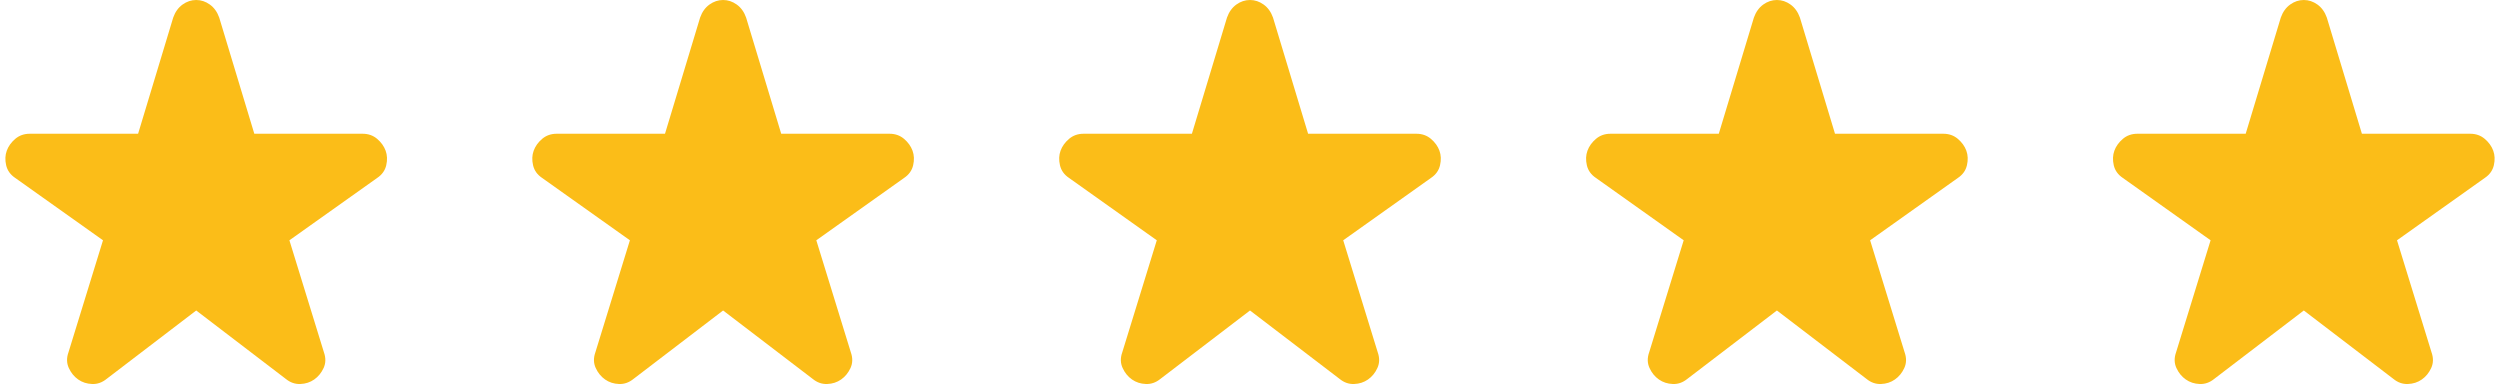 <svg width="130" height="20" viewBox="0 0 130 20" fill="none" xmlns="http://www.w3.org/2000/svg">
<path d="M10.203 16.145L5.545 19.702C5.314 19.89 5.062 19.979 4.789 19.968C4.517 19.958 4.275 19.88 4.065 19.733C3.856 19.586 3.693 19.387 3.578 19.135C3.462 18.883 3.457 18.611 3.562 18.317L5.356 12.495L0.792 9.253C0.541 9.085 0.383 8.865 0.32 8.592C0.257 8.319 0.268 8.067 0.352 7.837C0.436 7.606 0.583 7.401 0.792 7.222C1.002 7.044 1.254 6.955 1.548 6.955H7.181L9.007 0.913C9.111 0.619 9.274 0.393 9.495 0.235C9.715 0.078 9.951 0 10.203 0C10.454 0 10.69 0.078 10.91 0.235C11.131 0.393 11.294 0.619 11.399 0.913L13.224 6.955H18.857C19.151 6.955 19.403 7.044 19.613 7.222C19.823 7.401 19.969 7.606 20.053 7.837C20.137 8.067 20.148 8.319 20.085 8.592C20.022 8.865 19.864 9.085 19.613 9.253L15.049 12.495L16.843 18.317C16.948 18.611 16.943 18.883 16.828 19.135C16.712 19.387 16.549 19.586 16.34 19.733C16.13 19.88 15.889 19.958 15.616 19.968C15.343 19.979 15.091 19.89 14.86 19.702L10.203 16.145Z" fill="#FBBD18"/>
<path d="M37.601 16.145L32.944 19.702C32.713 19.89 32.461 19.979 32.188 19.968C31.916 19.958 31.674 19.88 31.464 19.733C31.255 19.586 31.092 19.387 30.977 19.135C30.861 18.883 30.856 18.611 30.961 18.317L32.755 12.495L28.191 9.253C27.939 9.085 27.782 8.865 27.719 8.592C27.656 8.319 27.667 8.067 27.751 7.837C27.835 7.606 27.981 7.401 28.191 7.222C28.401 7.044 28.653 6.955 28.947 6.955H34.58L36.406 0.913C36.51 0.619 36.673 0.393 36.894 0.235C37.114 0.078 37.35 0 37.601 0C37.853 0 38.089 0.078 38.309 0.235C38.53 0.393 38.693 0.619 38.797 0.913L40.623 6.955H46.256C46.55 6.955 46.802 7.044 47.012 7.222C47.221 7.401 47.368 7.606 47.452 7.837C47.536 8.067 47.547 8.319 47.484 8.592C47.421 8.865 47.263 9.085 47.012 9.253L42.448 12.495L44.242 18.317C44.347 18.611 44.342 18.883 44.227 19.135C44.111 19.387 43.948 19.586 43.739 19.733C43.529 19.88 43.287 19.958 43.015 19.968C42.742 19.979 42.49 19.89 42.259 19.702L37.601 16.145Z" fill="#FBBD18"/>
<path d="M65 16.145L60.342 19.702C60.111 19.89 59.859 19.979 59.587 19.968C59.314 19.958 59.073 19.88 58.863 19.733C58.653 19.586 58.491 19.387 58.376 19.135C58.26 18.883 58.254 18.611 58.359 18.317L60.153 12.495L55.59 9.253C55.338 9.085 55.181 8.865 55.118 8.592C55.055 8.319 55.065 8.067 55.149 7.837C55.233 7.606 55.38 7.401 55.59 7.222C55.8 7.044 56.051 6.955 56.345 6.955H61.979L63.804 0.913C63.909 0.619 64.072 0.393 64.292 0.235C64.512 0.078 64.748 0 65 0C65.252 0 65.487 0.078 65.707 0.235C65.928 0.393 66.091 0.619 66.196 0.913L68.021 6.955H73.655C73.948 6.955 74.2 7.044 74.41 7.222C74.62 7.401 74.767 7.606 74.851 7.837C74.935 8.067 74.945 8.319 74.882 8.592C74.819 8.865 74.662 9.085 74.41 9.253L69.847 12.495L71.641 18.317C71.745 18.611 71.74 18.883 71.625 19.135C71.51 19.387 71.347 19.586 71.137 19.733C70.927 19.88 70.686 19.958 70.413 19.968C70.14 19.979 69.889 19.89 69.658 19.702L65 16.145Z" fill="#FBBD18"/>
<path d="M92.399 16.145L87.741 19.702C87.51 19.89 87.258 19.979 86.986 19.968C86.713 19.958 86.472 19.88 86.262 19.733C86.052 19.586 85.889 19.387 85.775 19.135C85.659 18.883 85.653 18.611 85.758 18.317L87.552 12.495L82.989 9.253C82.737 9.085 82.579 8.865 82.516 8.592C82.454 8.319 82.464 8.067 82.548 7.837C82.632 7.606 82.779 7.401 82.989 7.222C83.198 7.044 83.45 6.955 83.744 6.955H89.377L91.203 0.913C91.308 0.619 91.471 0.393 91.691 0.235C91.911 0.078 92.147 0 92.399 0C92.651 0 92.886 0.078 93.106 0.235C93.327 0.393 93.49 0.619 93.595 0.913L95.42 6.955H101.054C101.347 6.955 101.599 7.044 101.809 7.222C102.019 7.401 102.166 7.606 102.25 7.837C102.334 8.067 102.344 8.319 102.281 8.592C102.218 8.865 102.061 9.085 101.809 9.253L97.246 12.495L99.039 18.317C99.144 18.611 99.139 18.883 99.024 19.135C98.909 19.387 98.746 19.586 98.536 19.733C98.326 19.88 98.085 19.958 97.812 19.968C97.539 19.979 97.287 19.89 97.057 19.702L92.399 16.145Z" fill="#FBBD18"/>
<path d="M119.798 16.145L115.14 19.702C114.909 19.89 114.657 19.979 114.385 19.968C114.112 19.958 113.87 19.88 113.661 19.733C113.451 19.586 113.288 19.387 113.173 19.135C113.058 18.883 113.052 18.611 113.157 18.317L114.951 12.495L110.388 9.253C110.136 9.085 109.978 8.865 109.915 8.592C109.853 8.319 109.863 8.067 109.947 7.837C110.031 7.606 110.178 7.401 110.388 7.222C110.597 7.044 110.849 6.955 111.143 6.955H116.776L118.602 0.913C118.707 0.619 118.87 0.393 119.09 0.235C119.31 0.078 119.546 0 119.798 0C120.05 0 120.285 0.078 120.505 0.235C120.726 0.393 120.889 0.619 120.994 0.913L122.819 6.955H128.453C128.746 6.955 128.998 7.044 129.208 7.222C129.418 7.401 129.565 7.606 129.649 7.837C129.732 8.067 129.743 8.319 129.68 8.592C129.617 8.865 129.46 9.085 129.208 9.253L124.644 12.495L126.438 18.317C126.543 18.611 126.538 18.883 126.423 19.135C126.307 19.387 126.145 19.586 125.935 19.733C125.725 19.88 125.484 19.958 125.211 19.968C124.938 19.979 124.686 19.89 124.456 19.702L119.798 16.145Z" fill="#FBBD18"/>
</svg>
